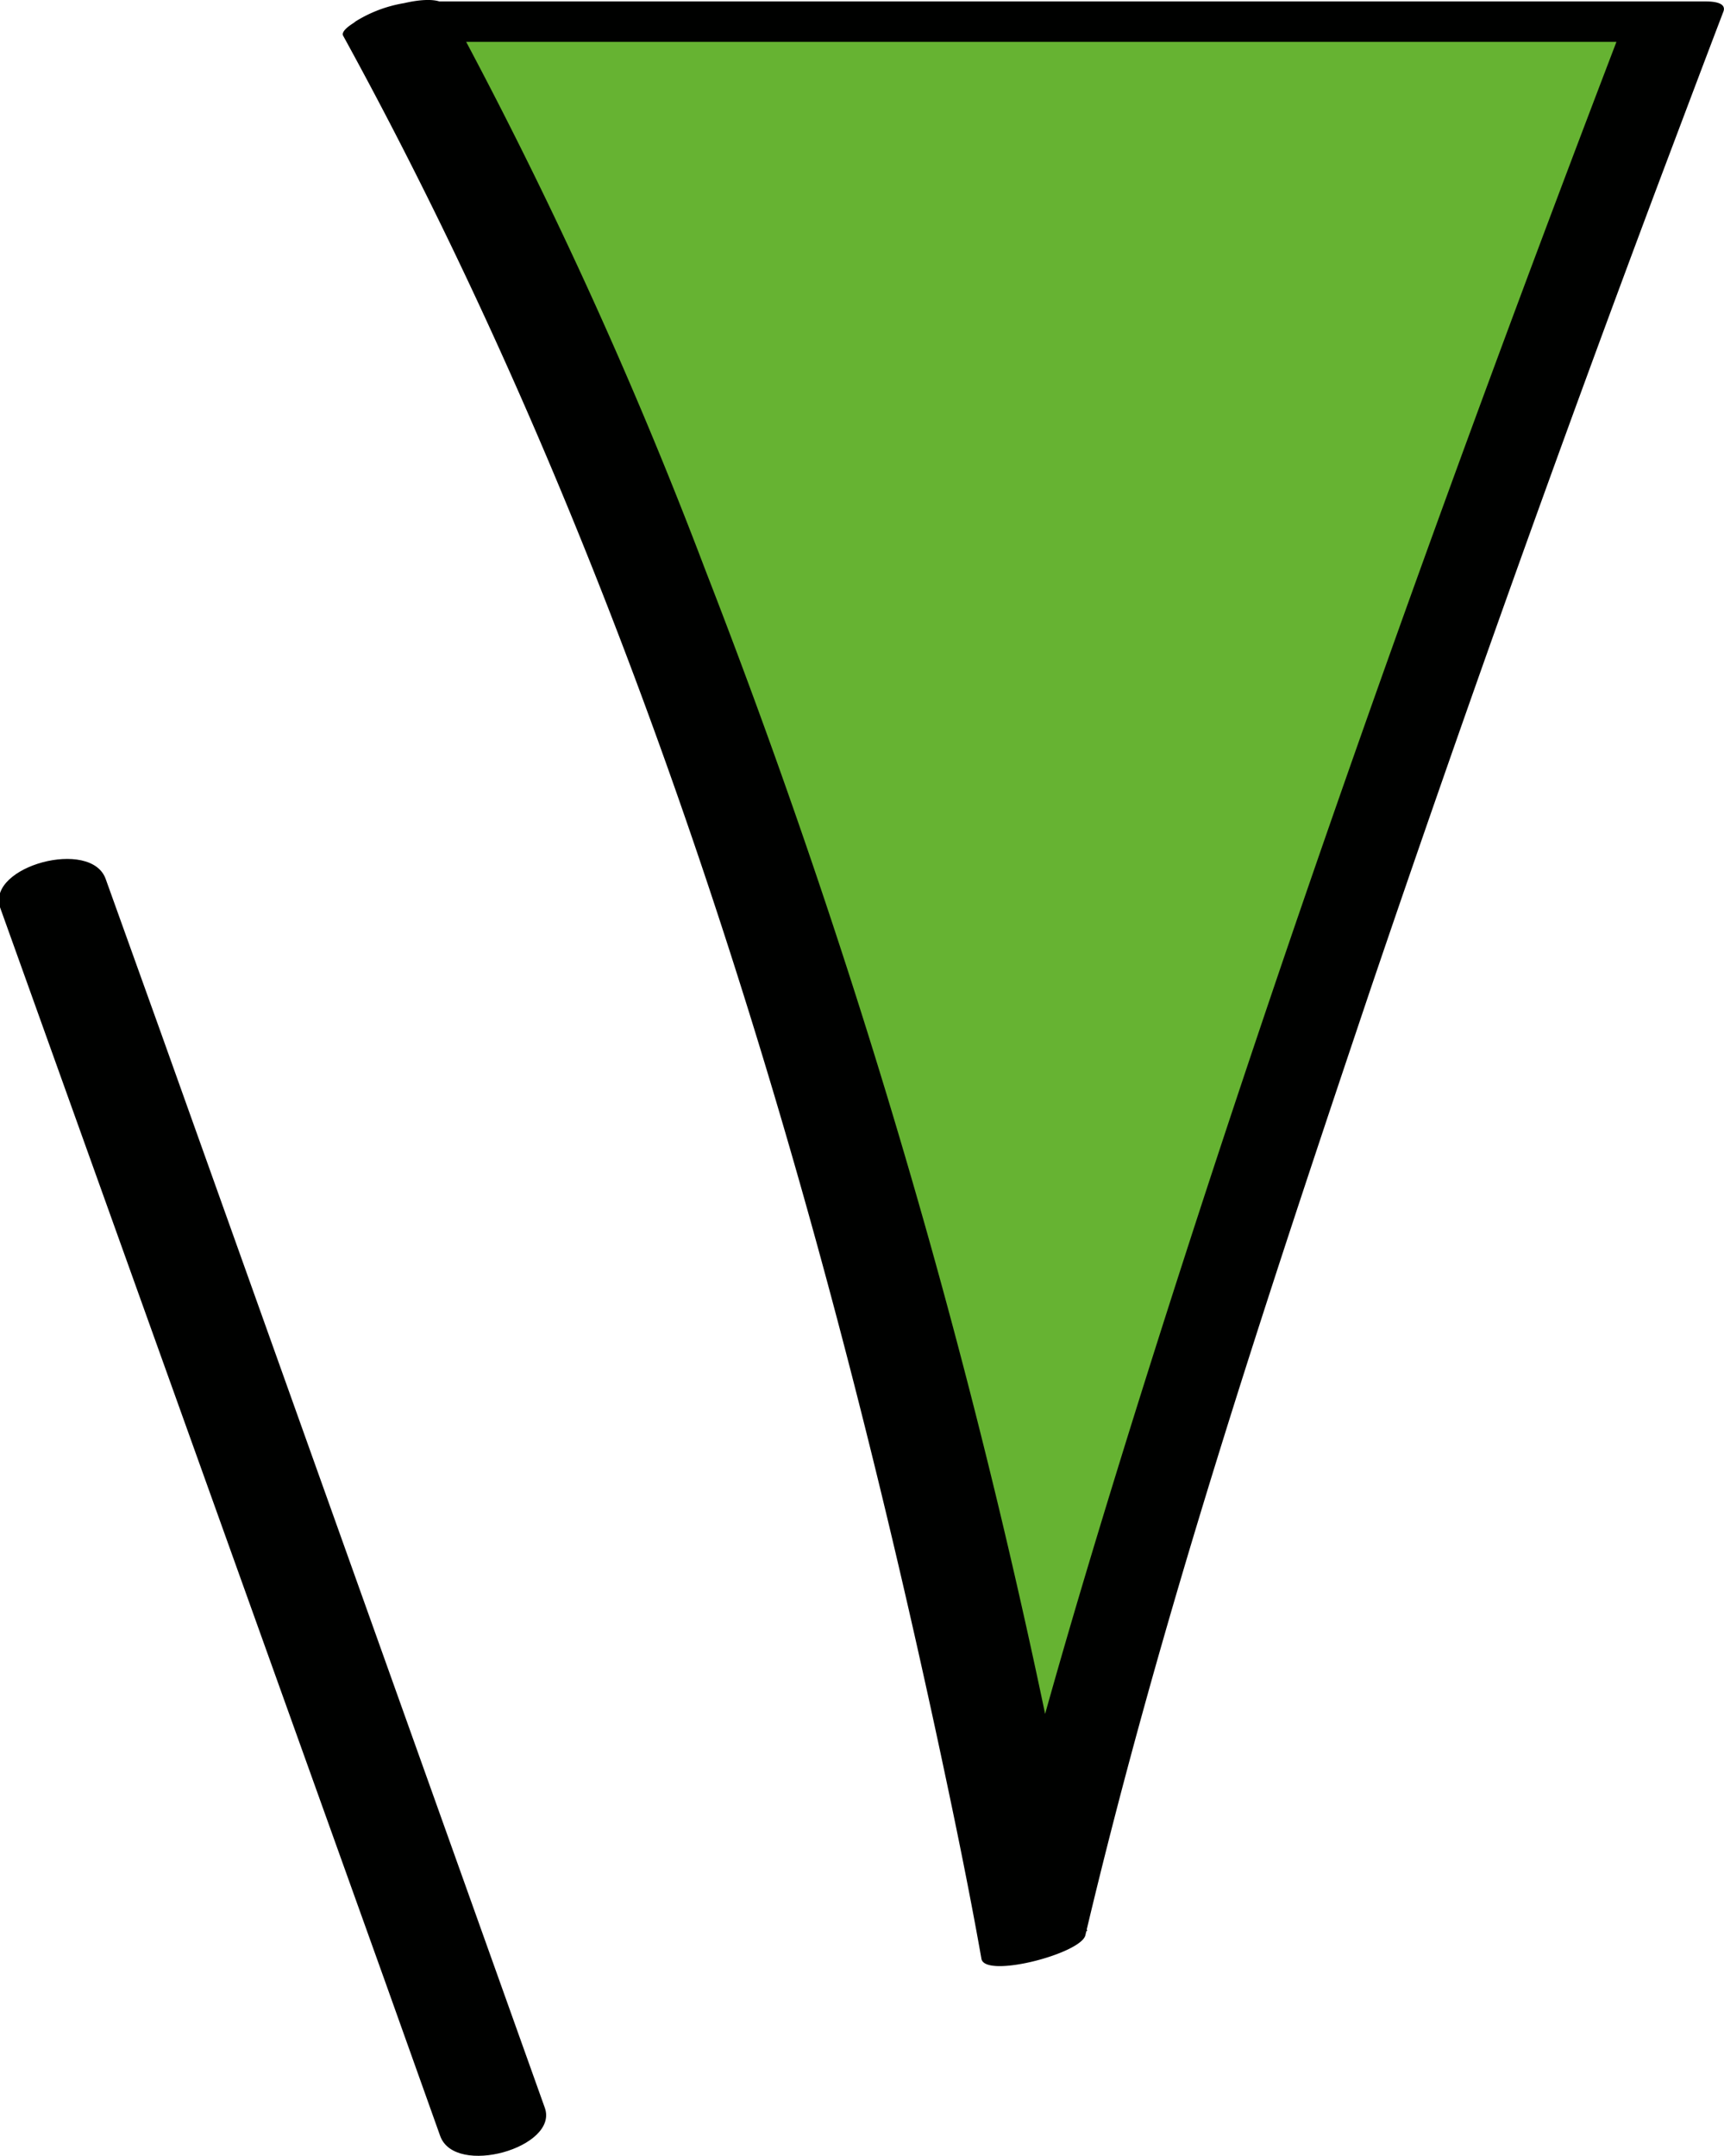 <svg xmlns="http://www.w3.org/2000/svg" viewBox="0 0 47.78 59.74"><line style="fill:#f6b91b;" x1="13.65" y1="58.8" x2="1.49" y2="24.75"/><path style="fill:#000100;" d="M15.1,58.41,4.46,28.62,2.93,24.36C2.53,23.22-.36,24,0,25.14L10.68,54.93l1.52,4.26c.41,1.14,3.29.32,2.9-.78Z"/><path style="fill:#66b332;" d="M11,.6H46.34S33.13,34.89,28.65,53.89C28.65,53.89,23.29,23,11,.6Z"/><path style="fill:#000100;" d="M10,1.16H45.39L44.91.87C40,13.7,35.34,26.68,31.25,39.81c-1.47,4.74-2.88,9.51-4,14.35l2.88-.65A201.07,201.07,0,0,0,19.55,15.8,127.48,127.48,0,0,0,12.41.21c-.36-.66-3.1.41-2.9.78,8.34,15.19,13.38,32.32,16.9,49.22.28,1.35.55,2.71.79,4.07.1.55,2.75-.14,2.88-.65,2.1-8.88,5-17.58,7.9-26.21q3.85-11.34,8.07-22.57c.57-1.51,1.13-3,1.71-4.52.11-.27-.31-.29-.48-.29H11.91A3.68,3.68,0,0,0,9.86.59C9.48.88,9.39,1.16,10,1.16Z"/></svg>
